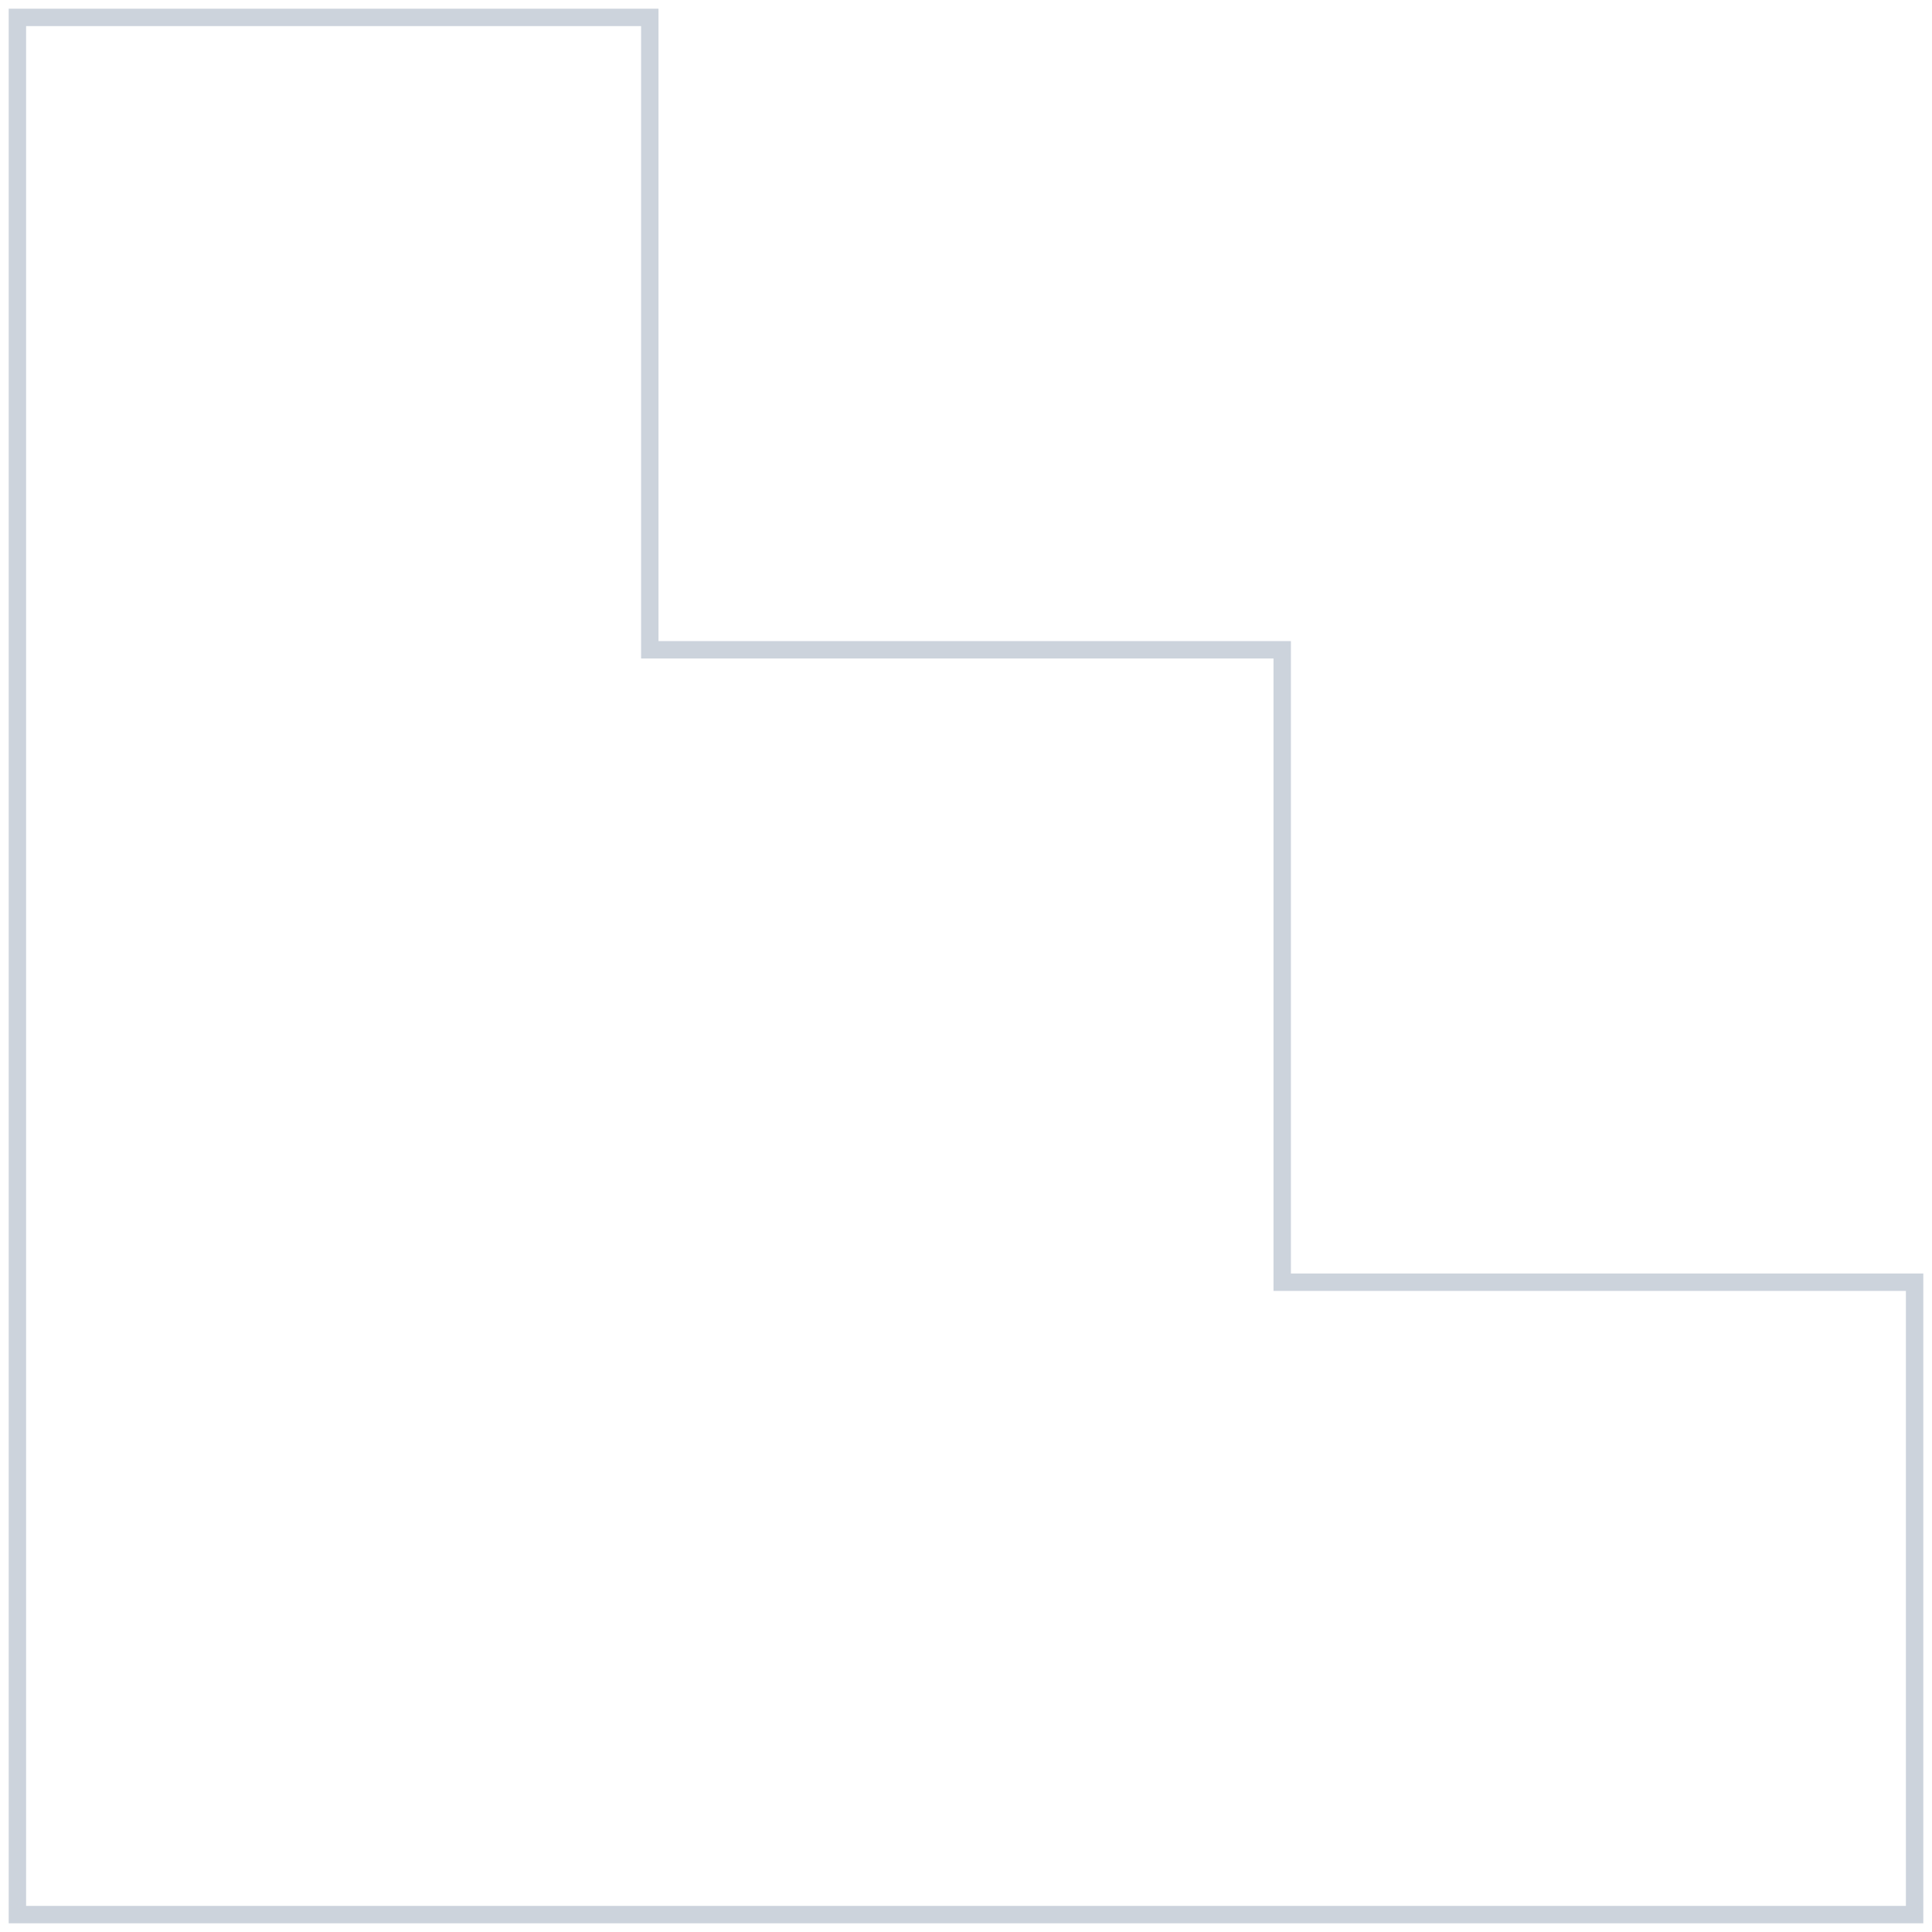 <svg width="111" height="111" viewBox="0 0 111 111" fill="none" xmlns="http://www.w3.org/2000/svg">
<path d="M73.667 73.667V37.333H37.333V1H1V37.333V73.667V110H37.333H73.667H110V73.667H73.667Z" stroke="#042354" stroke-opacity="0.2" stroke-miterlimit="10"/>
</svg>
